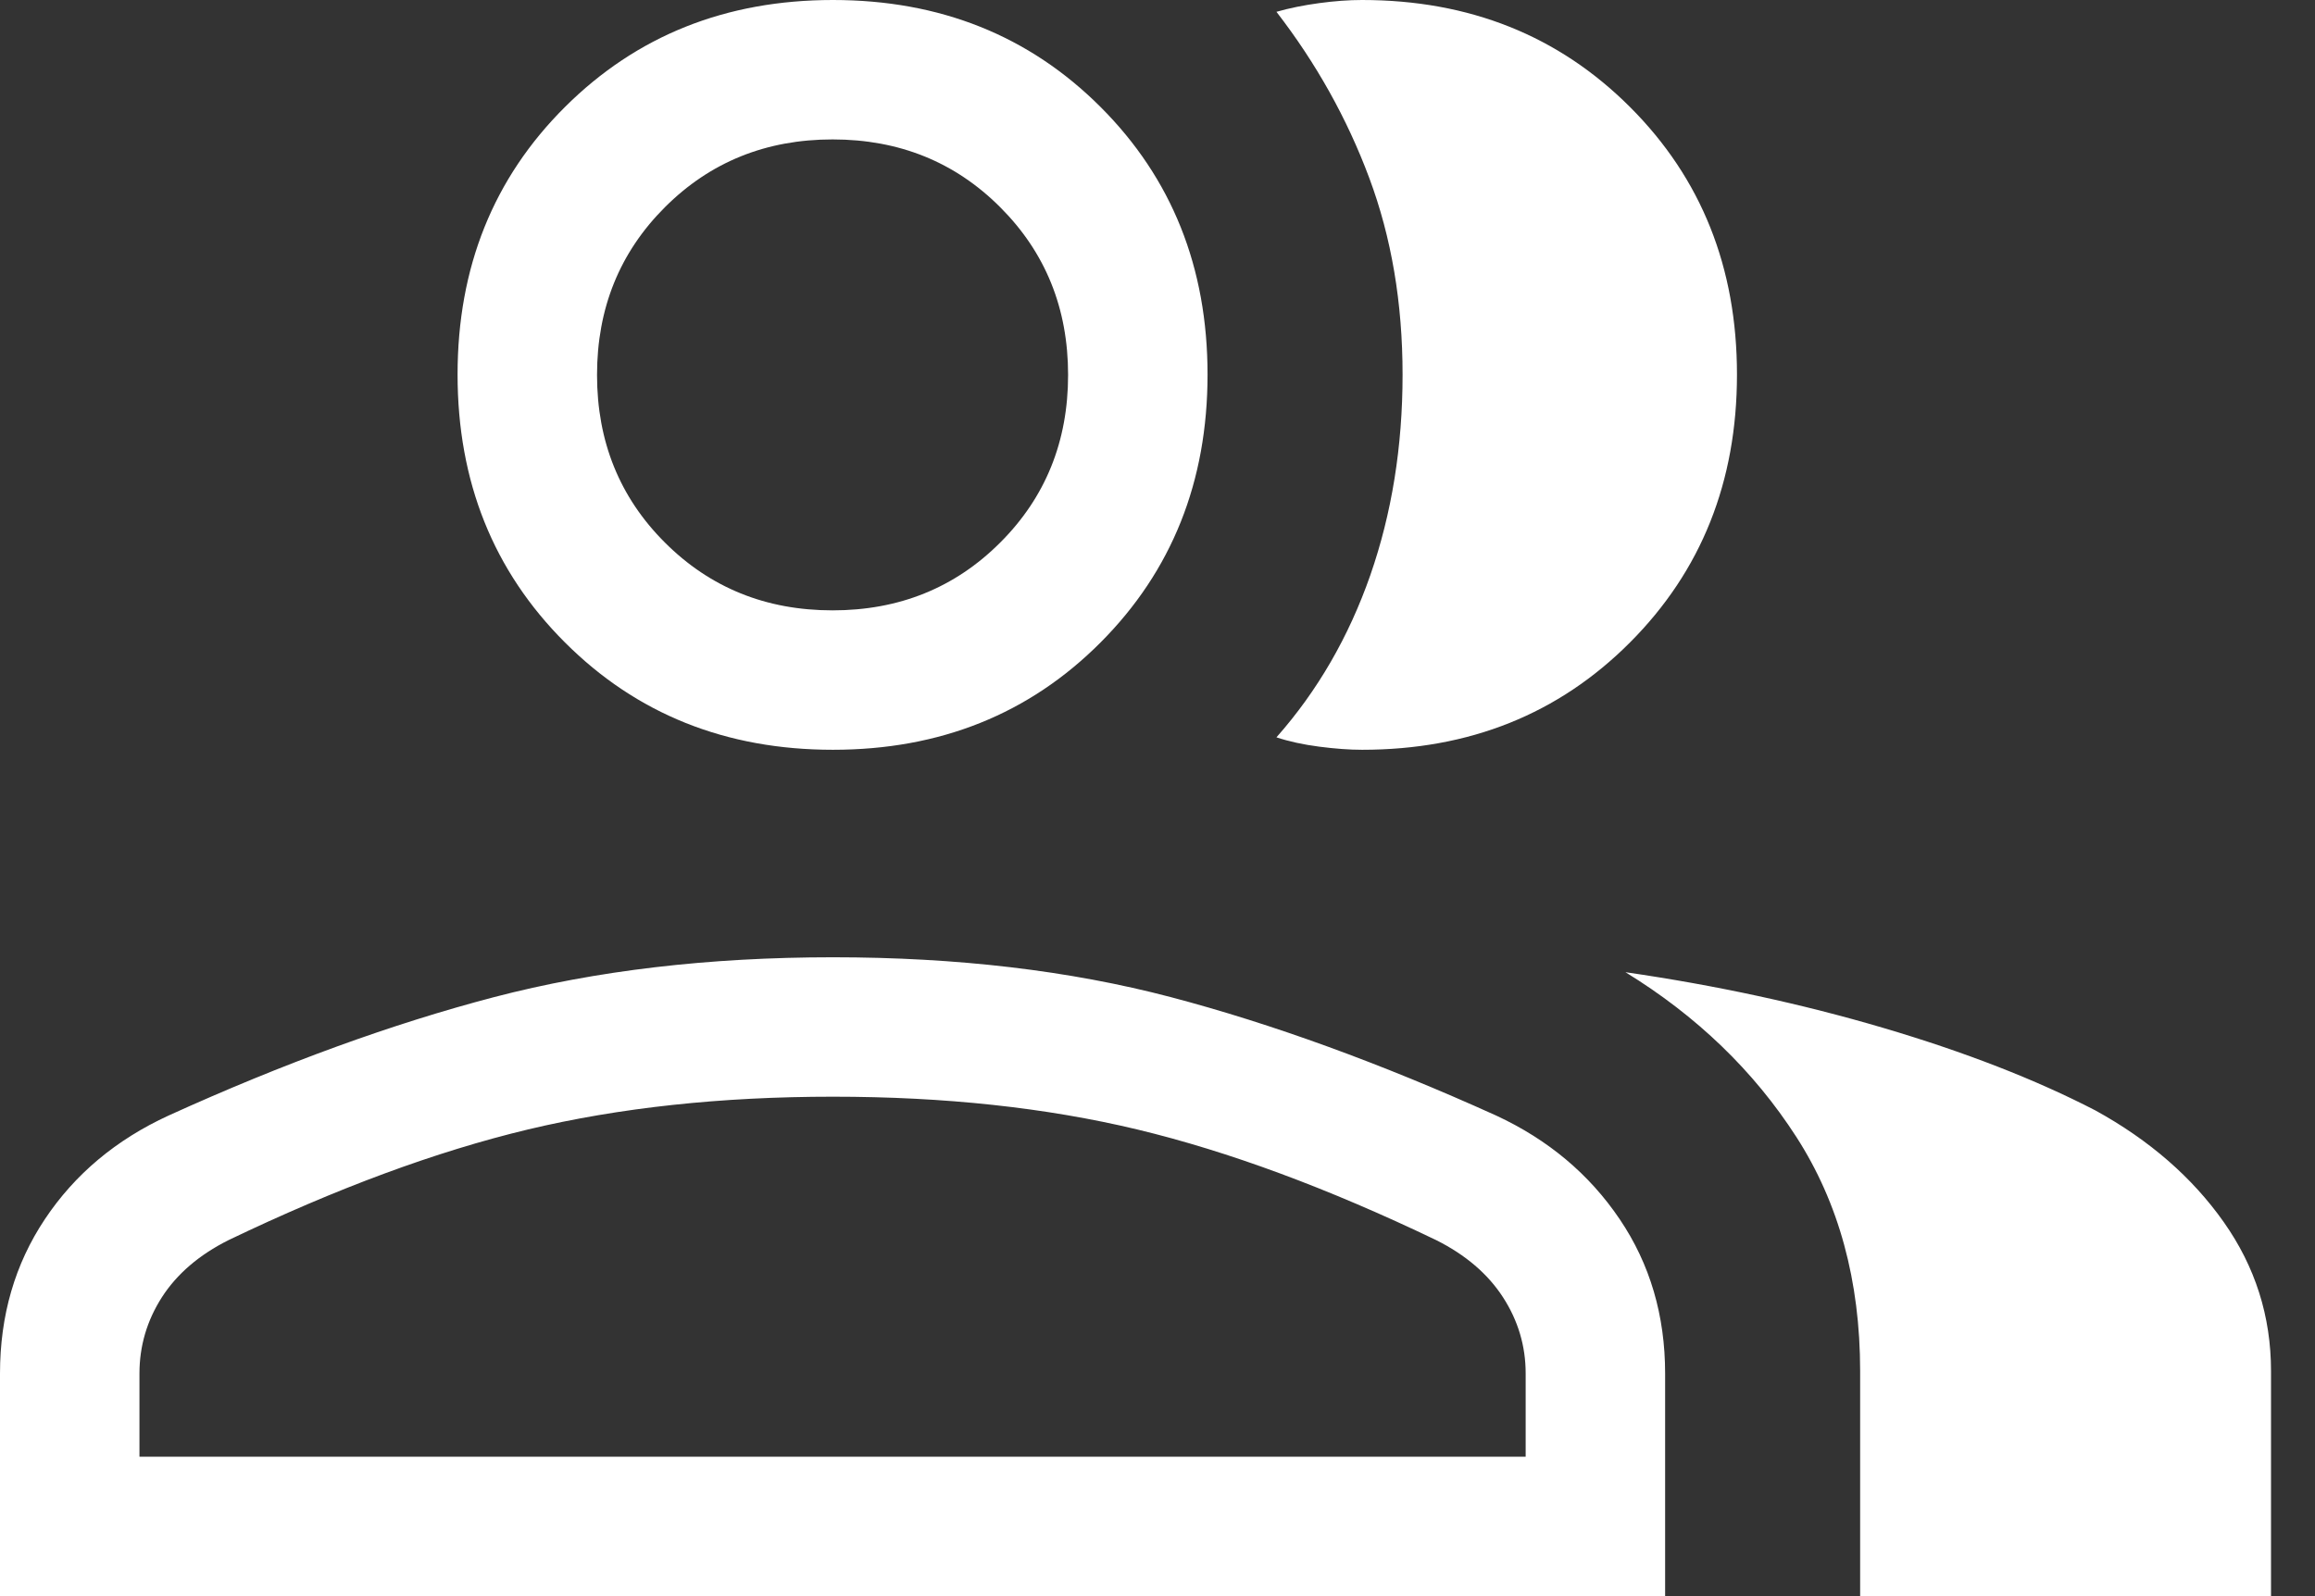 <svg width="29" height="20" viewBox="0 0 29 20" fill="none" xmlns="http://www.w3.org/2000/svg">
<rect x="0" y="0" width="29" height="20" fill="#333333" stroke="none"/>
<path d="M0 20V17.21C0 16.484 0.187 15.839 0.562 15.277C0.937 14.714 1.453 14.281 2.112 13.978C3.556 13.322 4.915 12.828 6.19 12.494C7.465 12.161 8.88 11.995 10.434 11.995C11.988 11.995 13.399 12.161 14.666 12.494C15.933 12.828 17.292 13.322 18.742 13.978C19.395 14.281 19.91 14.714 20.29 15.277C20.67 15.839 20.859 16.484 20.859 17.21V20H0ZM23.302 20V17.18C23.302 16.05 23.035 15.072 22.502 14.245C21.969 13.418 21.255 12.73 20.362 12.182C21.495 12.346 22.572 12.579 23.592 12.88C24.611 13.181 25.497 13.525 26.249 13.914C26.927 14.287 27.463 14.754 27.857 15.313C28.252 15.873 28.449 16.495 28.449 17.18V20H23.302ZM10.434 9.395C9.093 9.395 7.974 8.947 7.077 8.05C6.18 7.154 5.732 6.035 5.732 4.693C5.732 3.352 6.18 2.234 7.077 1.341C7.974 0.447 9.093 0 10.434 0C11.775 0 12.893 0.447 13.787 1.341C14.68 2.234 15.127 3.352 15.127 4.693C15.127 6.035 14.68 7.154 13.787 8.05C12.893 8.947 11.775 9.395 10.434 9.395ZM21.759 4.693C21.759 6.035 21.313 7.154 20.419 8.05C19.525 8.947 18.407 9.395 17.063 9.395C16.905 9.395 16.726 9.382 16.526 9.356C16.326 9.33 16.147 9.291 15.99 9.239C16.504 8.658 16.896 7.98 17.166 7.207C17.435 6.433 17.57 5.596 17.57 4.696C17.57 3.796 17.431 2.974 17.152 2.228C16.874 1.483 16.486 0.79 15.99 0.148C16.155 0.101 16.334 0.065 16.526 0.039C16.718 0.013 16.897 0 17.062 0C18.406 0 19.525 0.447 20.419 1.341C21.313 2.234 21.759 3.352 21.759 4.693ZM1.747 18.253H19.112V17.21C19.112 16.866 19.017 16.547 18.828 16.255C18.639 15.963 18.36 15.724 17.991 15.539C16.639 14.89 15.392 14.428 14.248 14.153C13.105 13.879 11.834 13.742 10.434 13.742C9.035 13.742 7.761 13.879 6.612 14.153C5.464 14.428 4.215 14.89 2.863 15.539C2.494 15.724 2.216 15.963 2.028 16.255C1.841 16.547 1.747 16.866 1.747 17.21V18.253ZM10.43 7.648C11.263 7.648 11.964 7.365 12.53 6.798C13.097 6.232 13.38 5.531 13.38 4.698C13.38 3.864 13.097 3.164 12.53 2.597C11.964 2.03 11.263 1.747 10.43 1.747C9.596 1.747 8.896 2.03 8.329 2.597C7.762 3.164 7.479 3.864 7.479 4.698C7.479 5.531 7.762 6.232 8.329 6.798C8.896 7.365 9.596 7.648 10.43 7.648Z" fill="white"/>
</svg>
